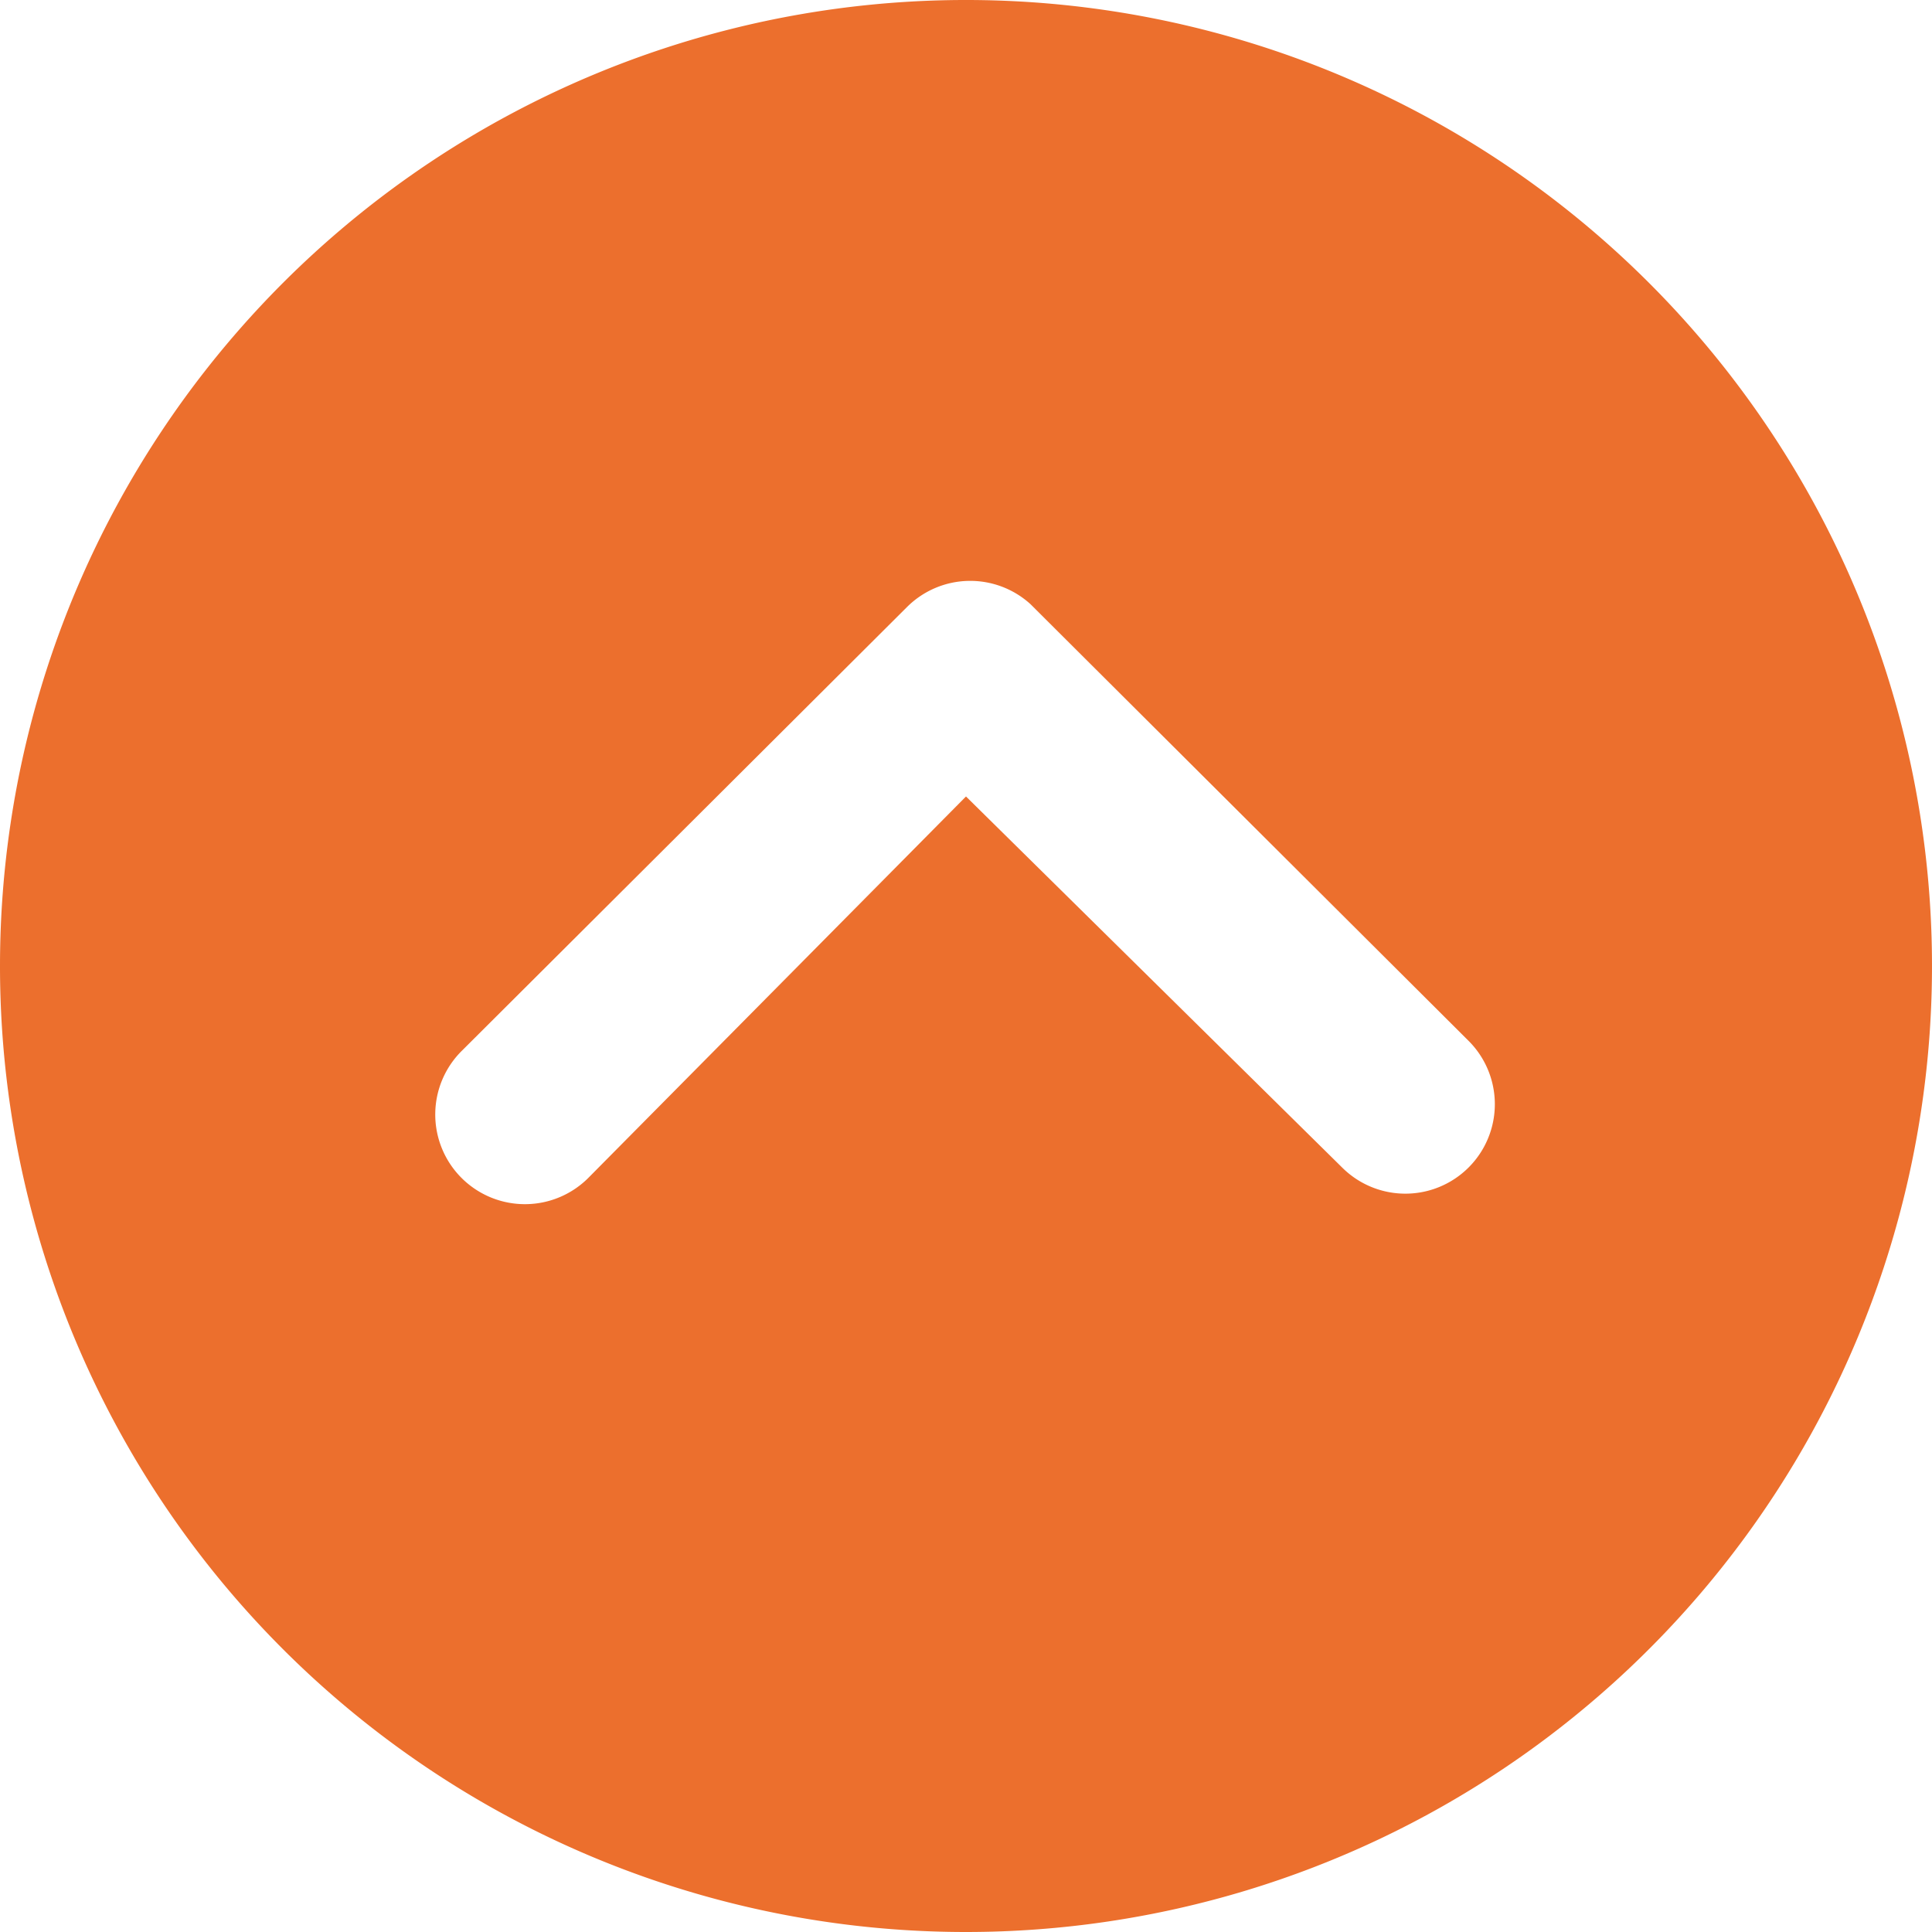<svg xmlns="http://www.w3.org/2000/svg" width="96.232" height="96.232" viewBox="0 0 96.232 96.232">
  <path id="Icon_ionic-ios-arrow-dropup-circle" data-name="Icon ionic-ios-arrow-dropup-circle" d="M51.491,99.607A48.116,48.116,0,1,0,3.375,51.491,48.109,48.109,0,0,0,51.491,99.607Zm0-56.56L32.731,61.993a4.466,4.466,0,1,1-6.315-6.315L48.553,33.61a4.46,4.46,0,0,1,6.153-.139L76.521,55.216a4.457,4.457,0,1,1-6.292,6.315Z" transform="translate(-3.375 -3.375)" fill="#ec6f2d"/>
</svg>
